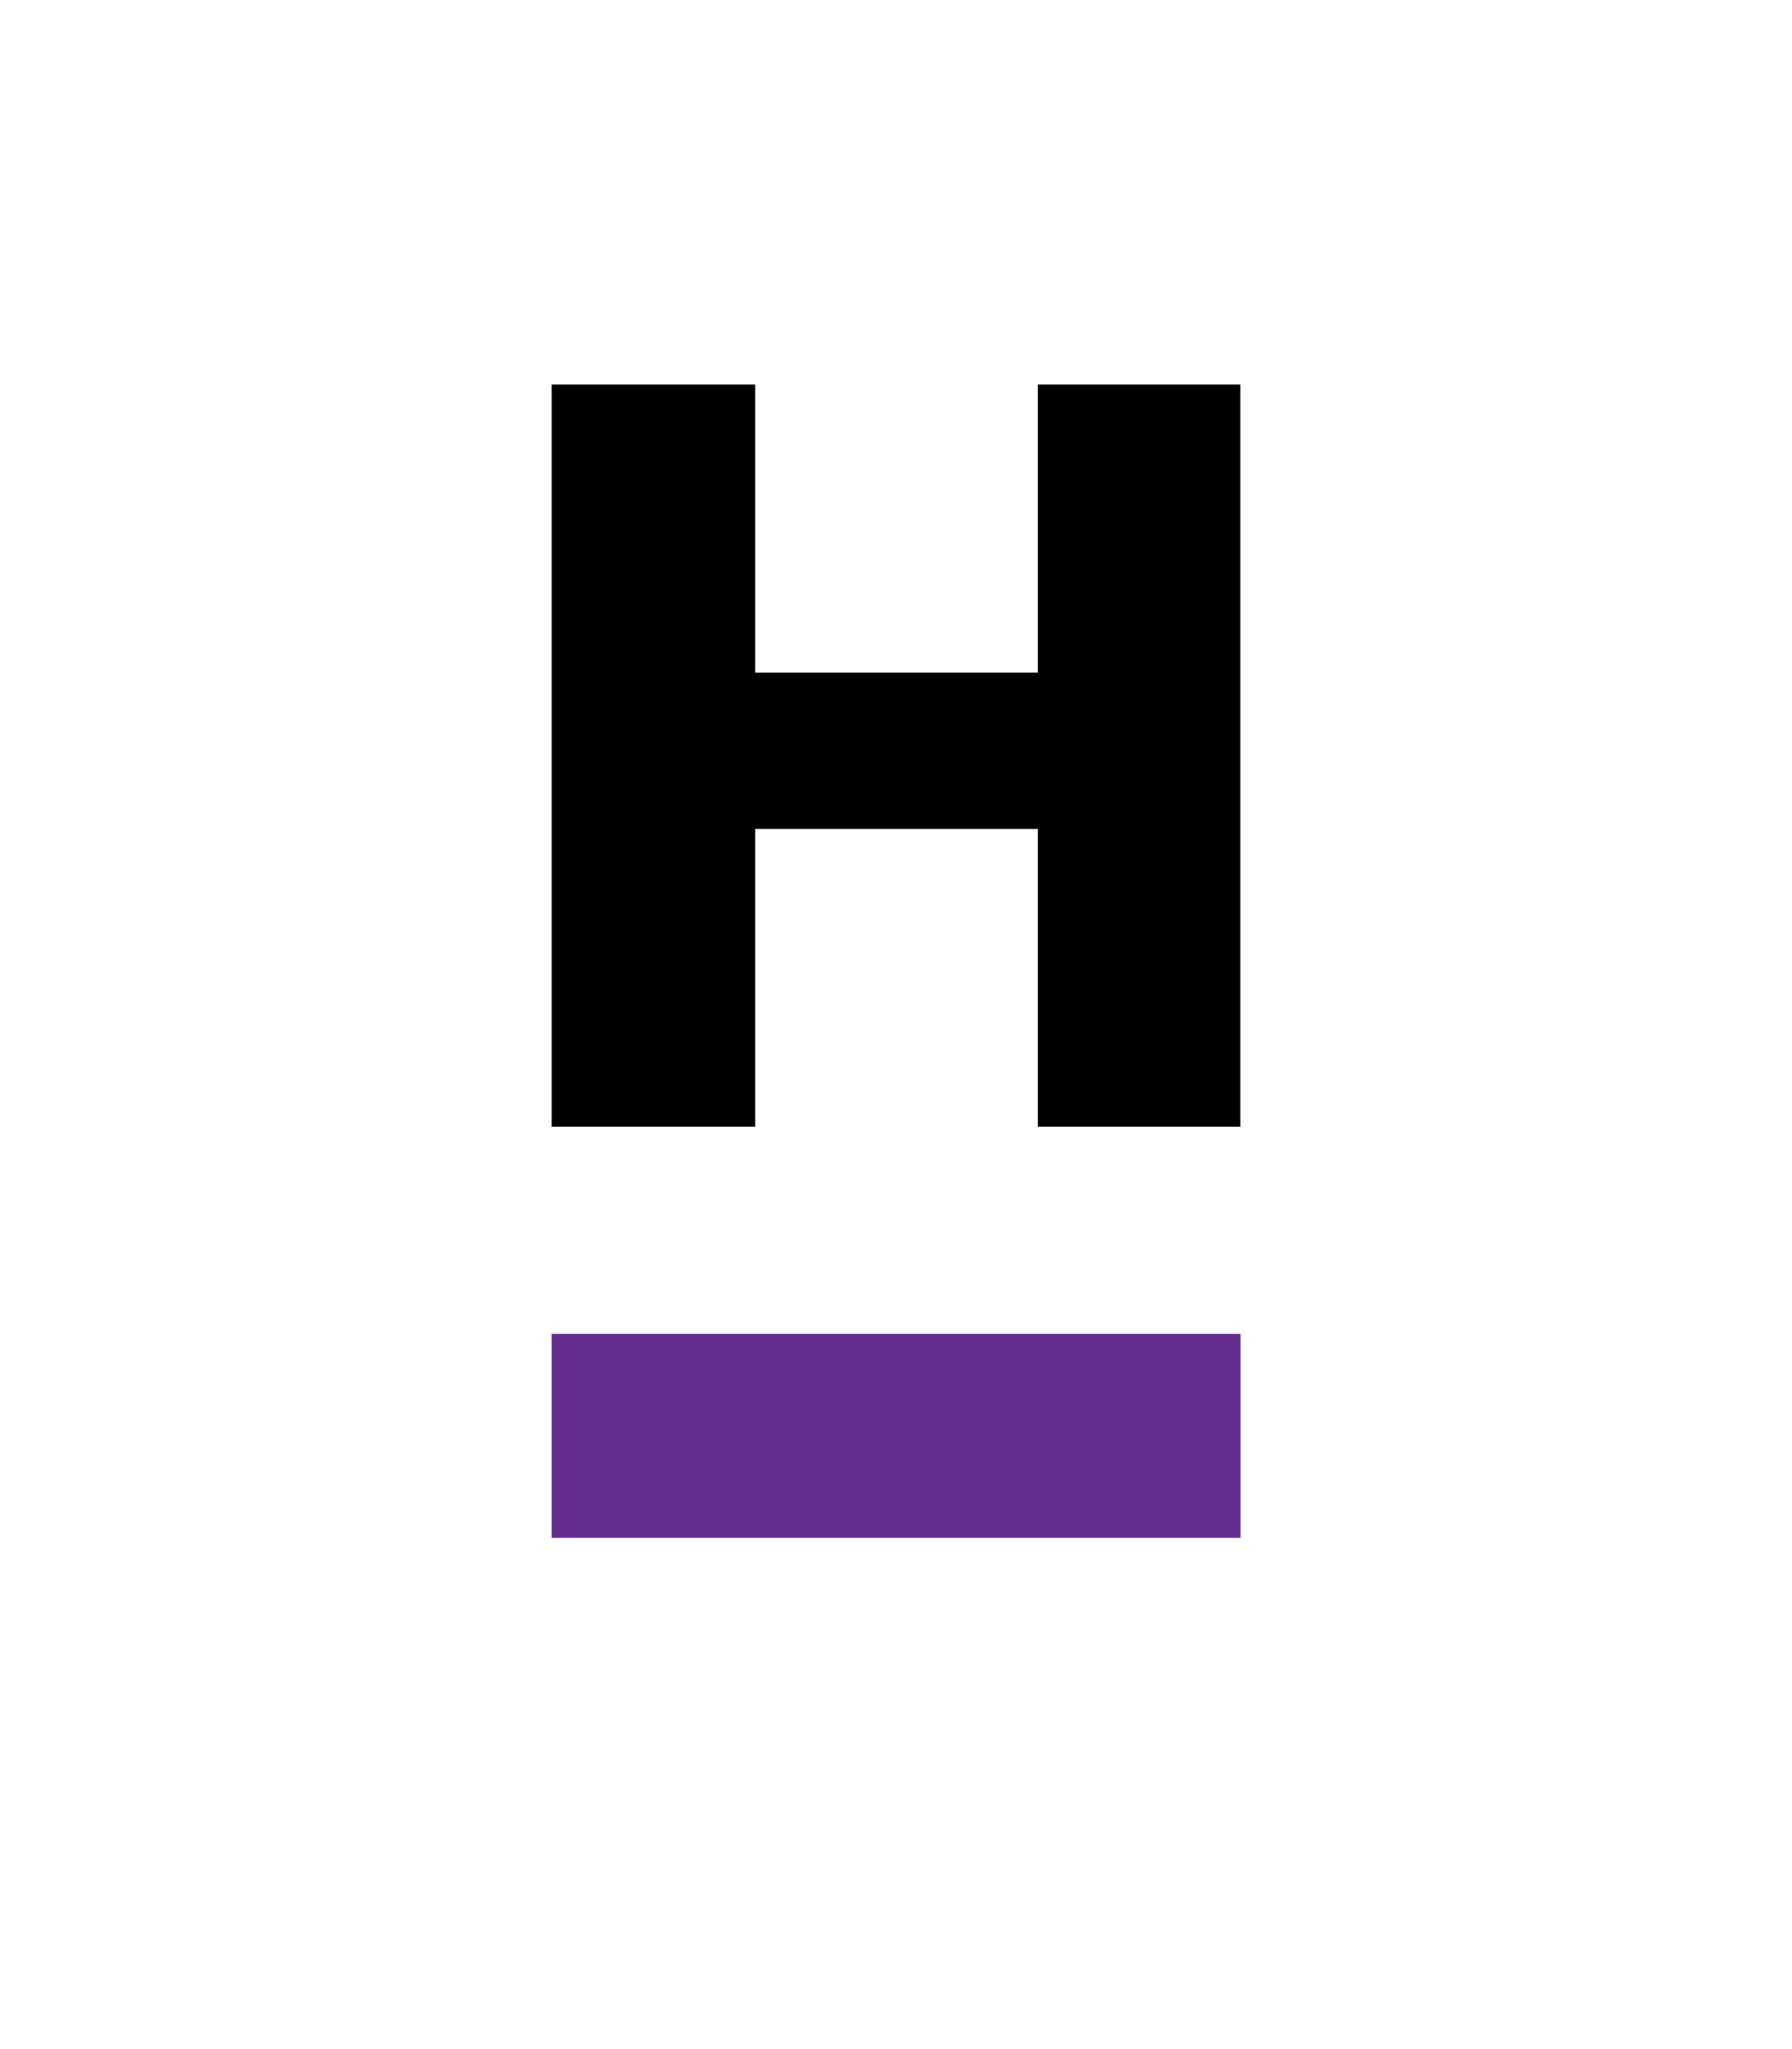 <?xml version="1.0" encoding="utf-8"?>
<!-- Generator: Adobe Illustrator 20.1.0, SVG Export Plug-In . SVG Version: 6.00 Build 0)  -->
<svg version="1.1" id="Layer_1" xmlns="http://www.w3.org/2000/svg" xmlns:xlink="http://www.w3.org/1999/xlink" x="0px" y="0px"
	 viewBox="0 0 1008 1152" style="enable-background:new 0 0 1008 1152;" xml:space="preserve">
<style type="text/css">
	.st0{fill:#662D91;}
</style>
<g>
	<polygon points="424.8,216.2 310.3,216.2 310.3,633.4 424.8,633.4 424.8,466 583.8,466 583.8,633.4 697.7,633.4 697.7,216.2 
		583.8,216.2 583.8,378.1 424.8,378.1 	"/>
	<rect x="310.3" y="749.9" class="st0" width="387.5" height="114.7"/>
</g>
</svg>

